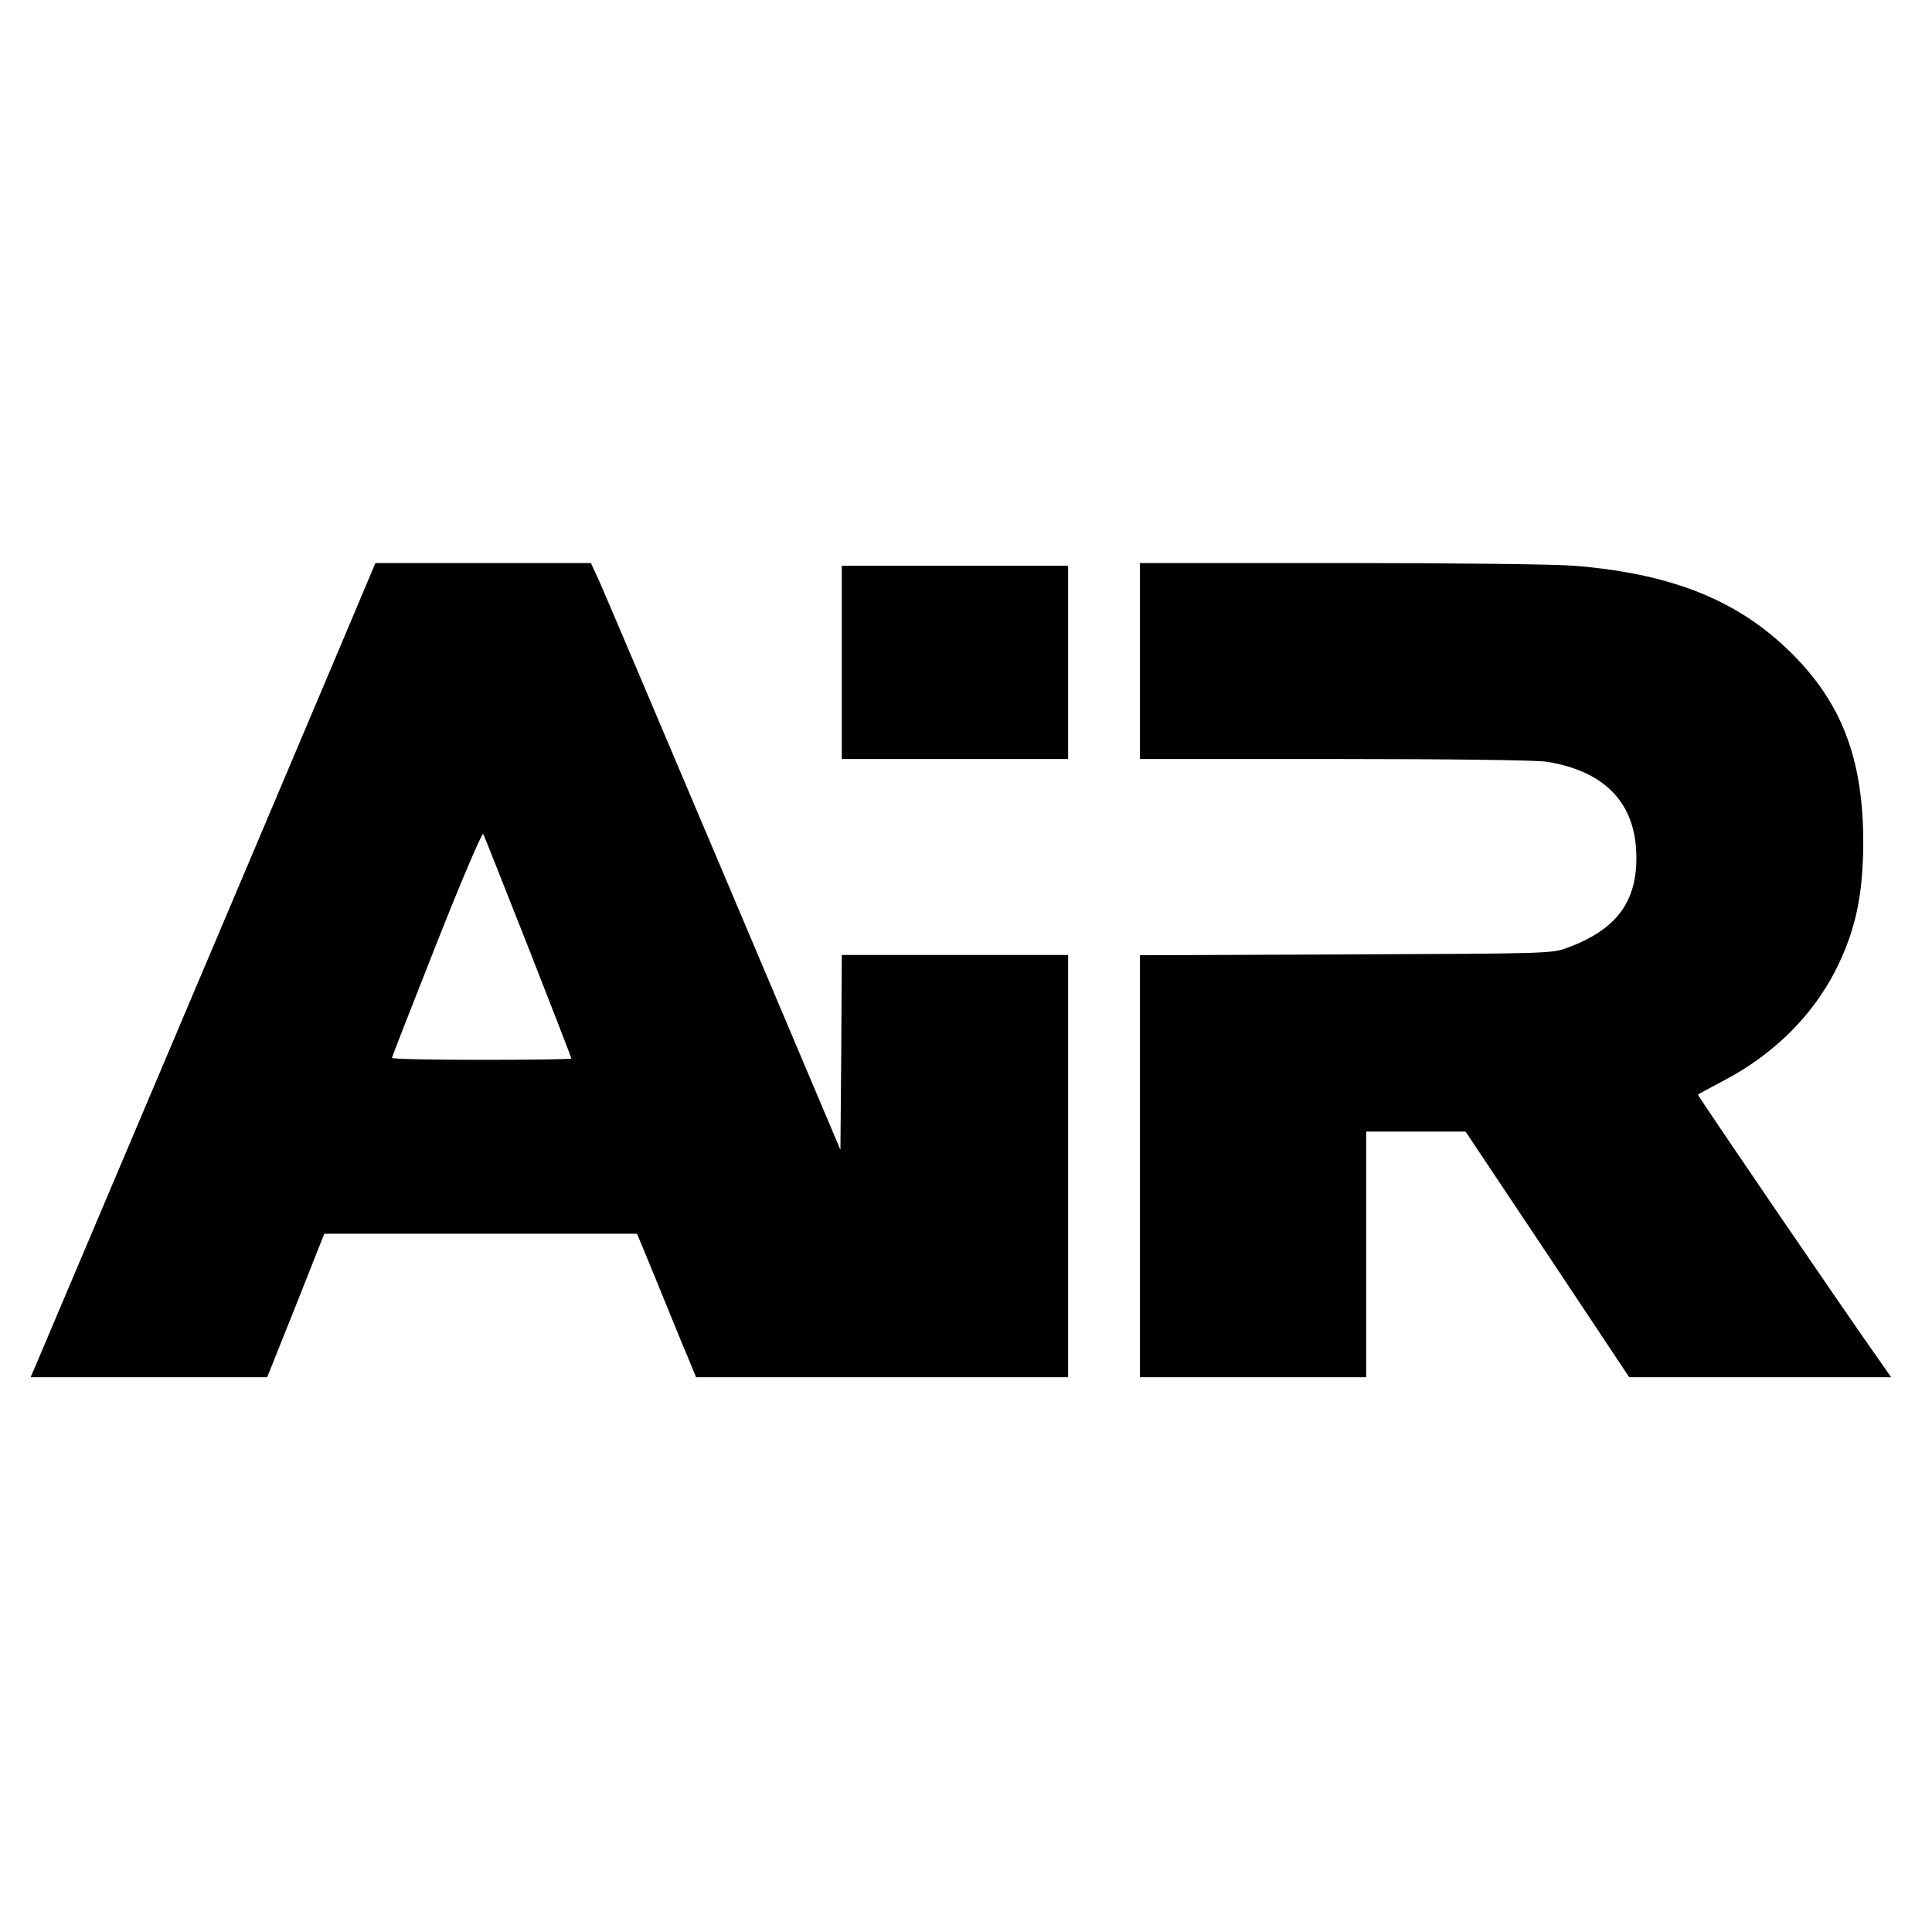 <?xml version="1.0" standalone="no"?>
<!DOCTYPE svg PUBLIC "-//W3C//DTD SVG 20010904//EN"
 "http://www.w3.org/TR/2001/REC-SVG-20010904/DTD/svg10.dtd">
<svg version="1.0" xmlns="http://www.w3.org/2000/svg"
 width="700pt" height="700pt" viewBox="0 0 700 700"
 preserveAspectRatio="xMidYMid meet">
<g transform="translate(0,700) scale(0.1,-0.1)"
fill="#000000" stroke="none">
<path d="M1351 4938 c-7 -18 -596 -1410 -1211 -2860 l-29 -68 428 0 429 0 104
260 103 260 567 0 566 0 30 -72 c17 -40 51 -125 77 -188 26 -63 60 -148 77
-187 l30 -73 674 0 674 0 0 765 0 765 -410 0 -410 0 -2 -353 -3 -353 -419 990
c-231 545 -434 1024 -452 1064 l-33 72 -391 0 -390 0 -9 -22z m563 -1370 c86
-219 156 -400 156 -403 0 -3 -146 -5 -325 -5 -179 0 -325 3 -325 7 0 3 73 190
162 415 95 240 165 403 169 396 4 -8 77 -192 163 -410z"/>
<path d="M4130 4605 l0 -355 708 0 c411 0 732 -4 767 -10 203 -33 313 -142
323 -319 10 -178 -63 -285 -244 -353 -59 -23 -60 -23 -806 -26 l-748 -3 0
-764 0 -765 410 0 410 0 0 445 0 445 180 0 180 0 297 -445 296 -445 475 0 474
0 -44 63 c-124 175 -659 959 -656 961 1 2 42 23 90 49 205 107 357 269 438
465 50 118 70 234 71 397 0 292 -71 491 -240 668 -196 205 -440 307 -805 337
-74 6 -439 10 -852 10 l-724 0 0 -355z"/>
<path d="M3050 4600 l0 -350 410 0 410 0 0 350 0 350 -410 0 -410 0 0 -350z"/>
</g>
</svg>
